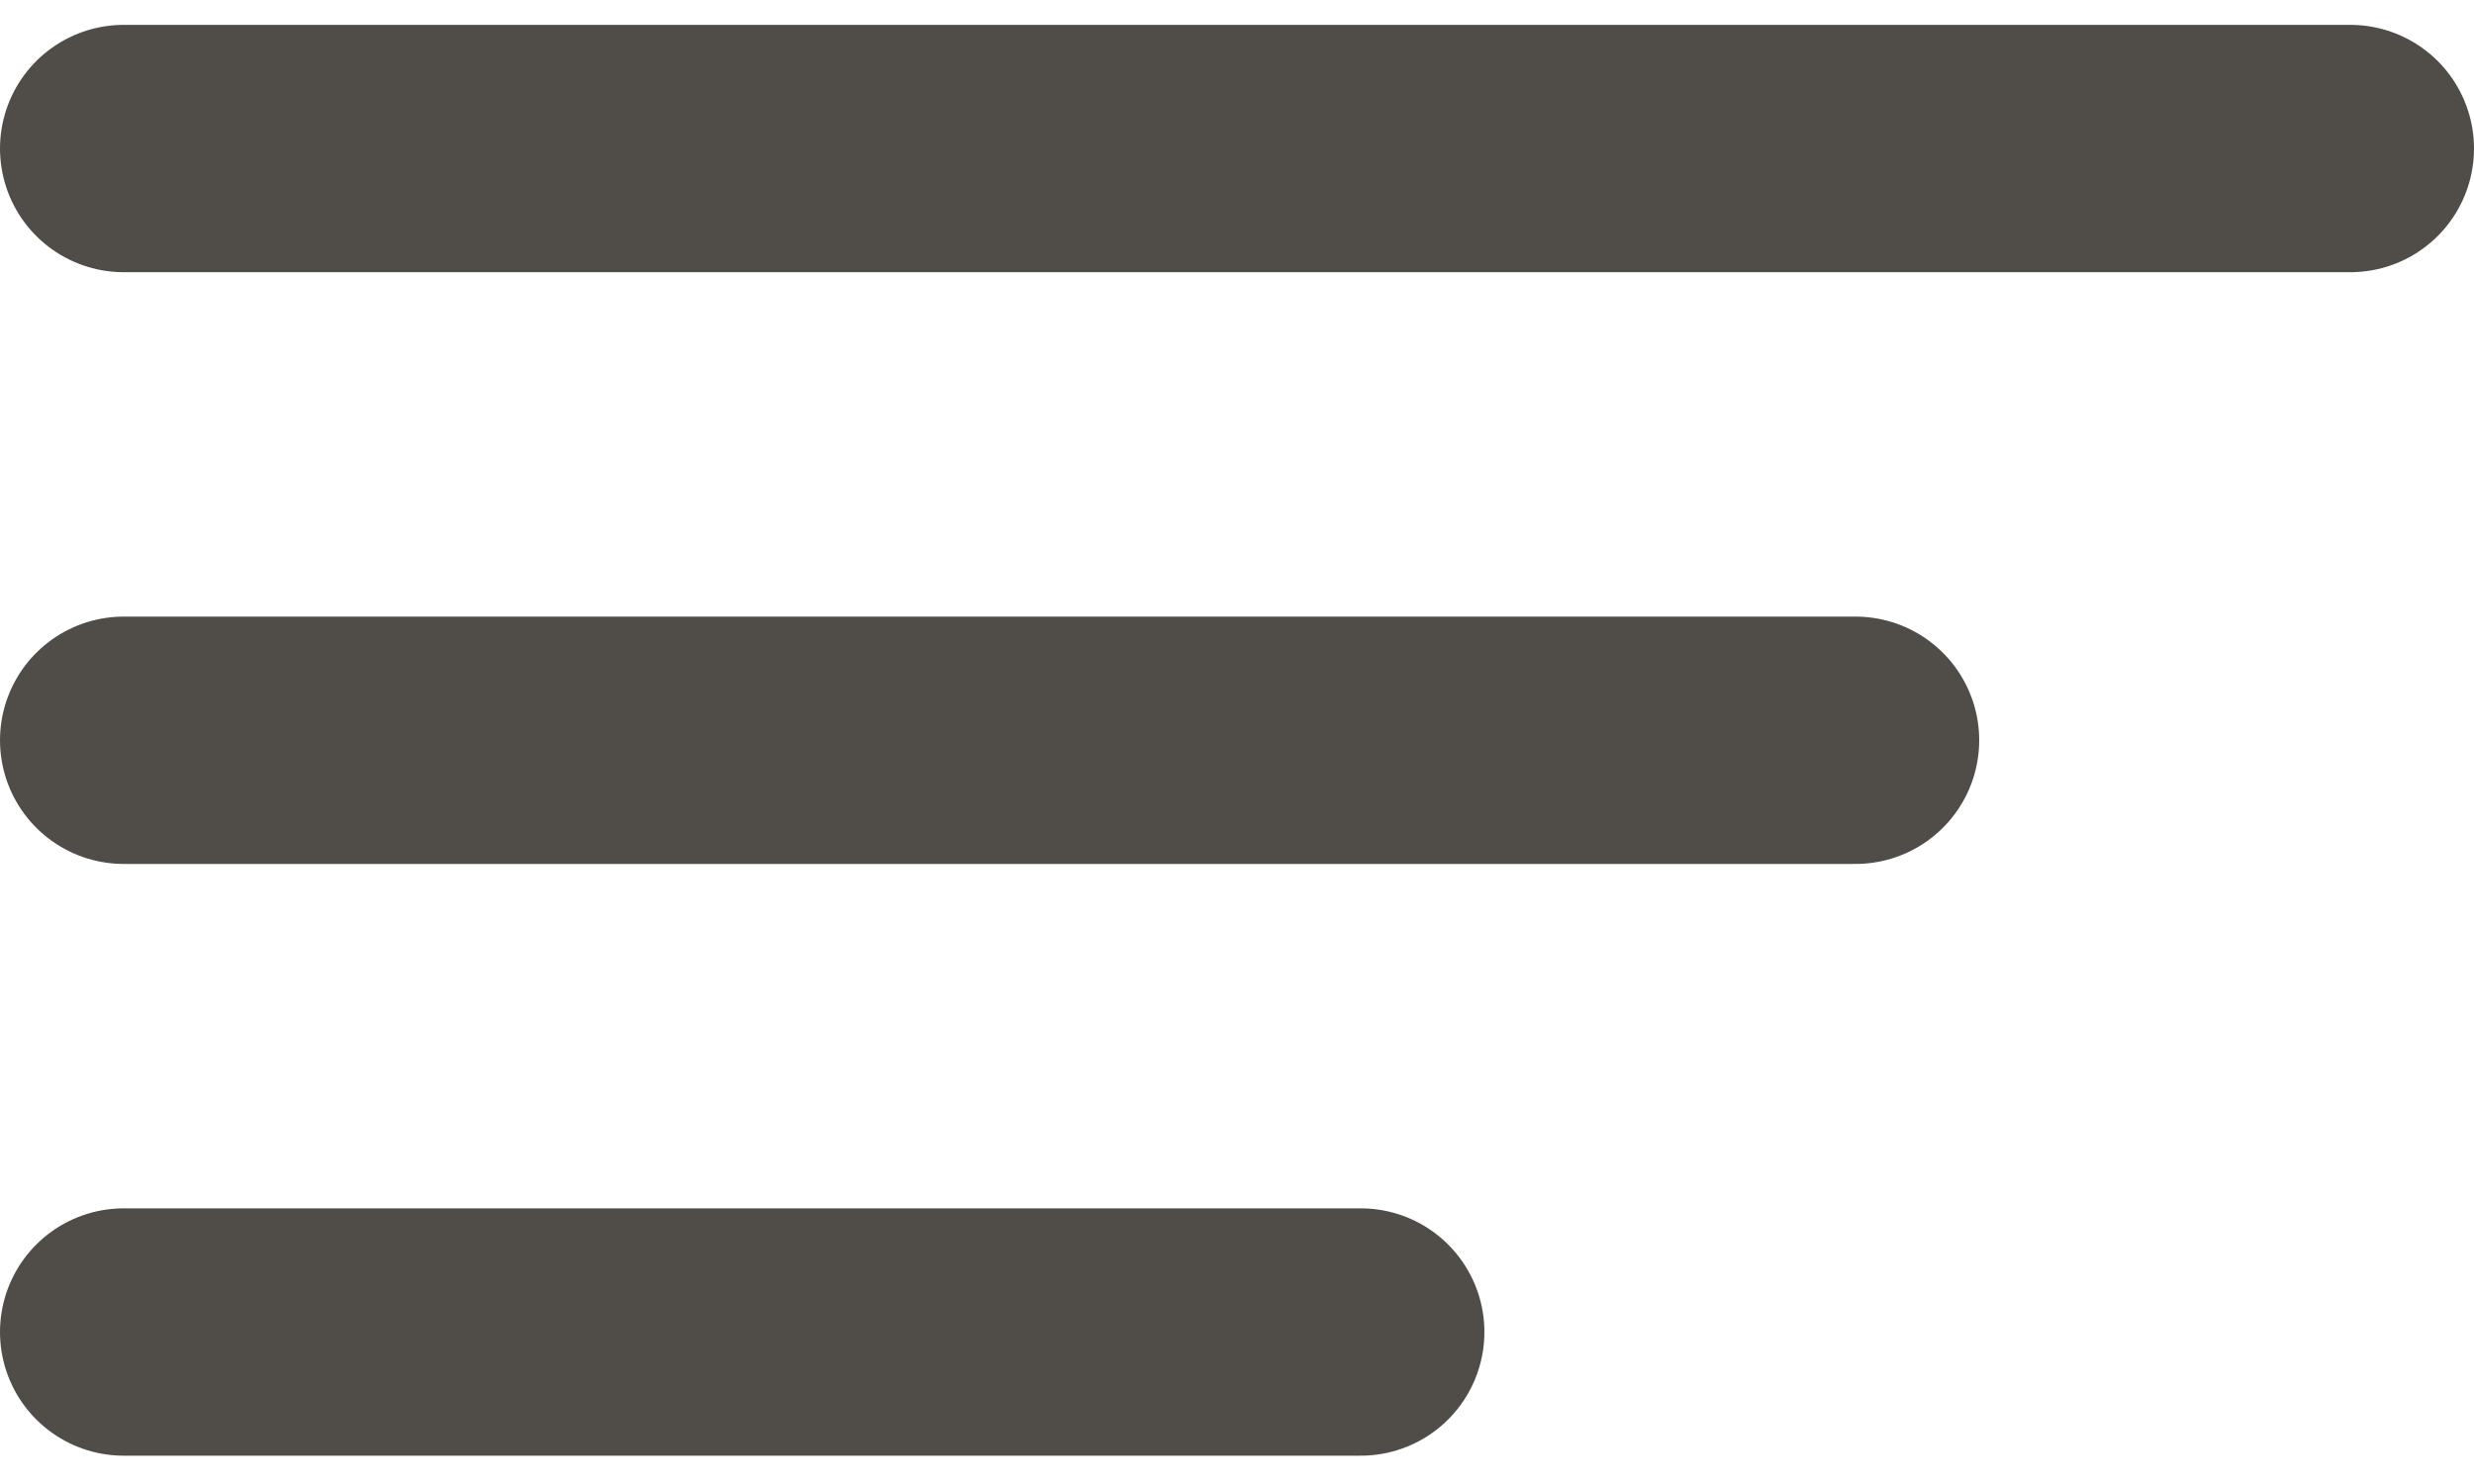 <svg width="20" height="12" viewBox="0 0 20 12" fill="none" xmlns="http://www.w3.org/2000/svg">
<path d="M1 1.201H19" stroke="#504D49" stroke-width="2" stroke-linecap="round" stroke-linejoin="round"/>
<path d="M1 5.986H15" stroke="#504D49" stroke-width="2" stroke-linecap="round" stroke-linejoin="round"/>
<path d="M1 10.771H11" stroke="#504D49" stroke-width="2" stroke-linecap="round" stroke-linejoin="round"/>
</svg>
